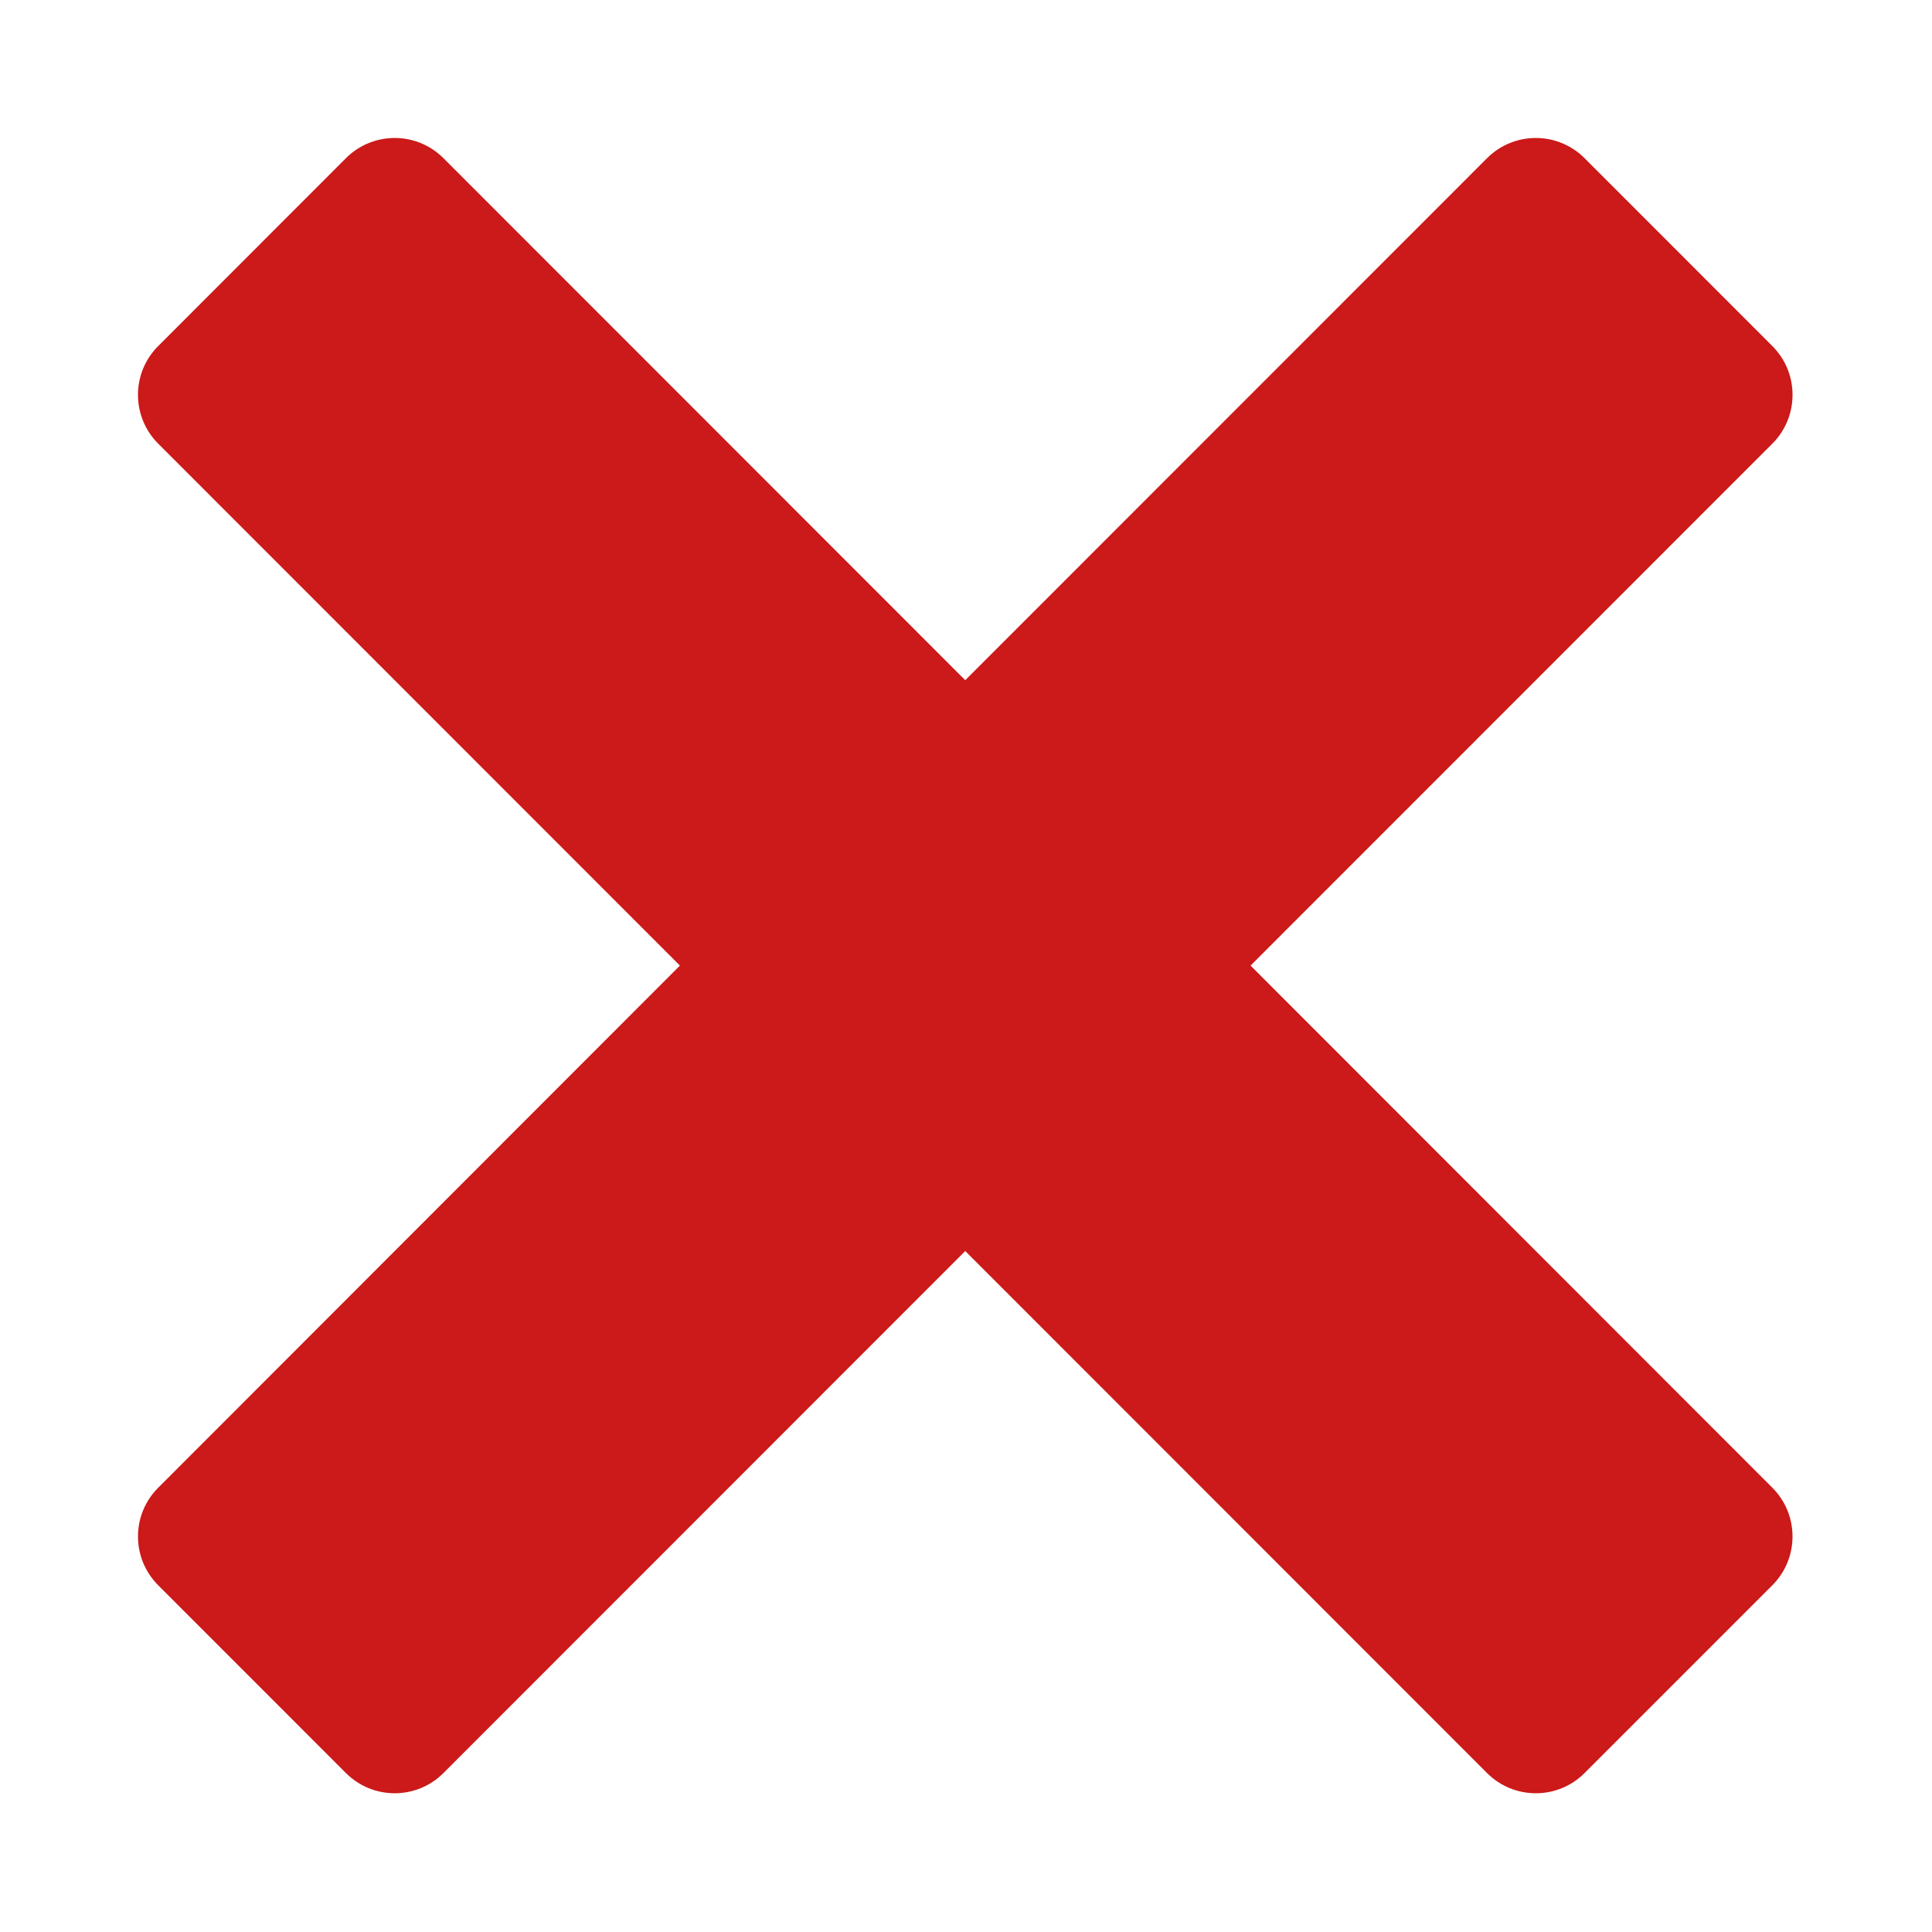 <svg width="28" height="28" viewBox="0 0 28 28" fill="none" xmlns="http://www.w3.org/2000/svg">
<path d="M21.551 2.293C21.942 1.902 22.575 1.902 22.965 2.293L25.686 5.015C26.076 5.405 26.077 6.039 25.686 6.43L18.124 13.994L25.686 21.561C26.076 21.951 26.076 22.584 25.686 22.975L22.965 25.696C22.575 26.087 21.942 26.087 21.551 25.696L13.989 18.131L6.427 25.696C6.037 26.087 5.404 26.087 5.013 25.696L2.293 22.975C1.902 22.584 1.902 21.951 2.293 21.561L9.854 13.994L2.293 6.43C1.902 6.039 1.902 5.405 2.293 5.015L5.013 2.293C5.404 1.902 6.037 1.902 6.427 2.293L13.989 9.858L21.551 2.293Z" fill="#CC1919"/>
</svg>
